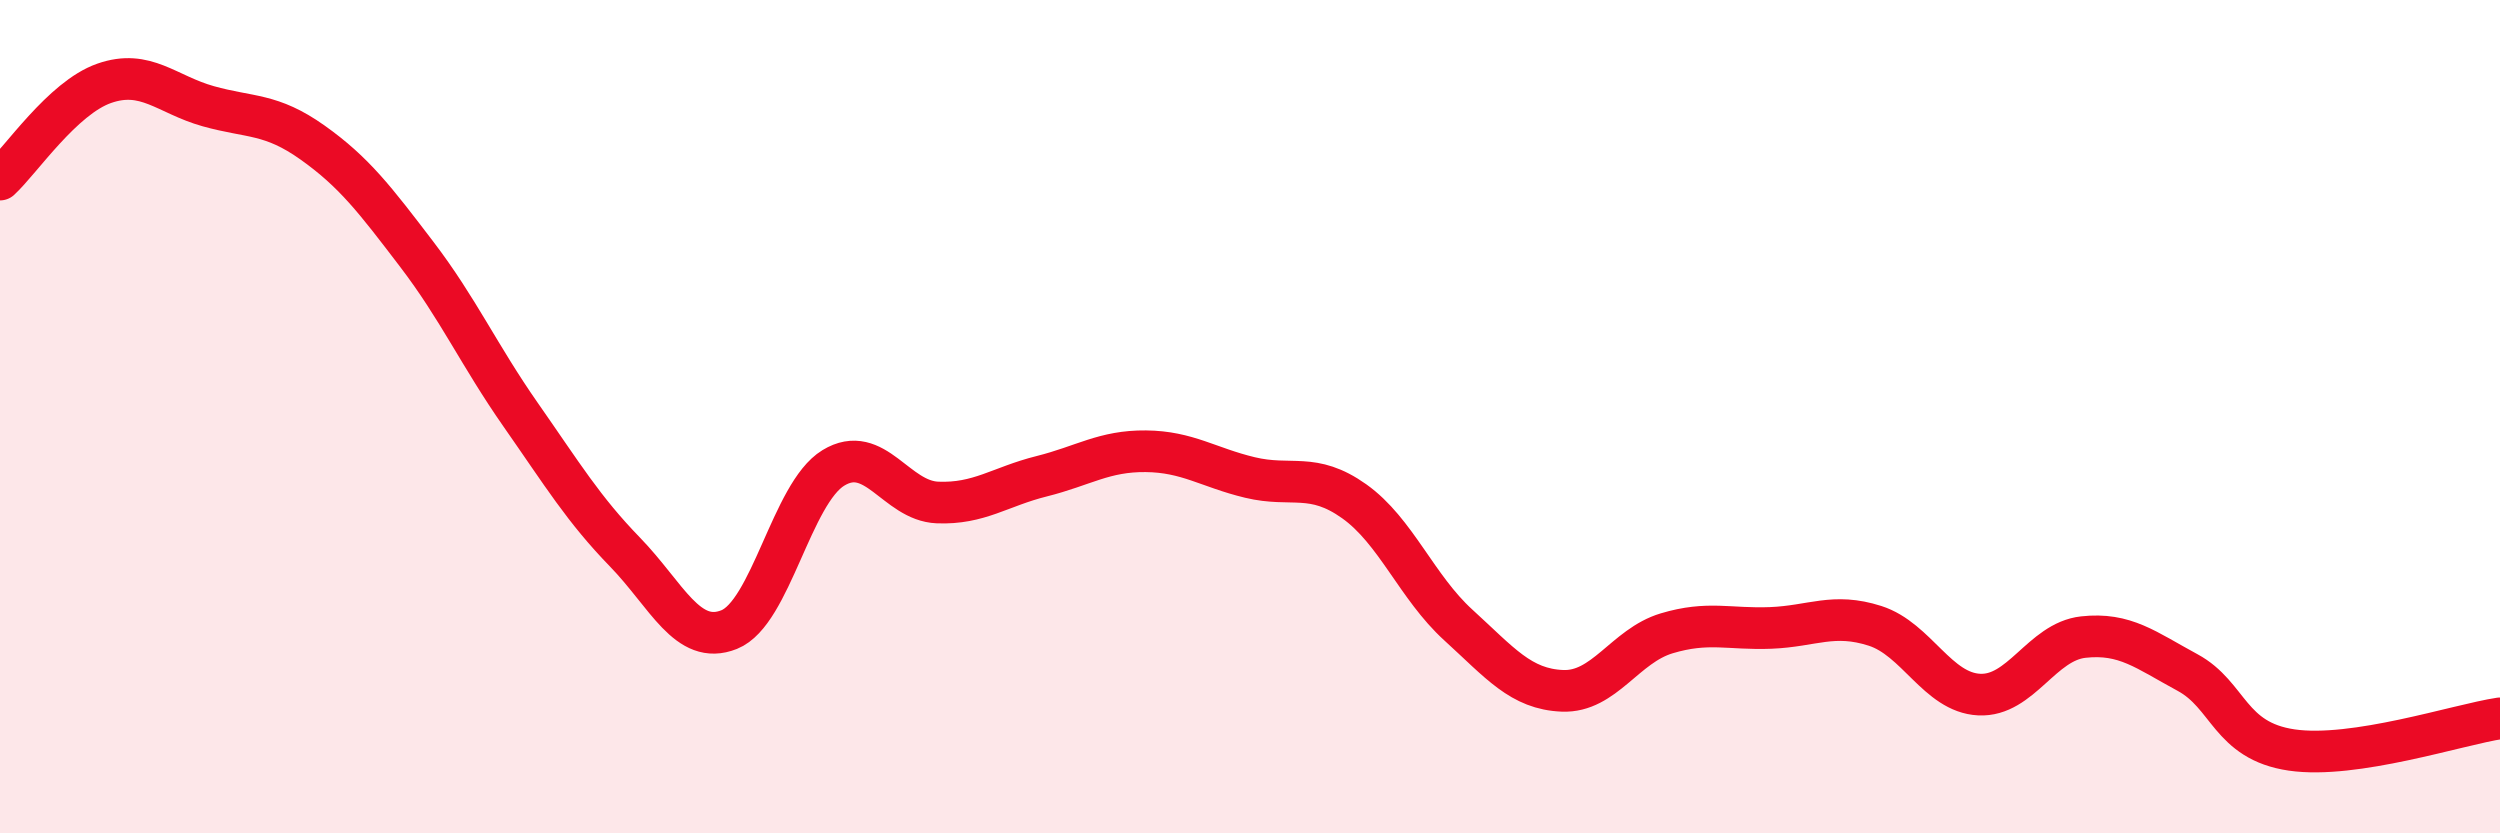 
    <svg width="60" height="20" viewBox="0 0 60 20" xmlns="http://www.w3.org/2000/svg">
      <path
        d="M 0,4.31 C 0.5,3.85 1.5,2.35 2.5,2 C 3.5,1.65 4,2.27 5,2.55 C 6,2.83 6.5,2.71 7.5,3.42 C 8.5,4.13 9,4.79 10,6.1 C 11,7.41 11.5,8.53 12.5,9.96 C 13.5,11.39 14,12.22 15,13.25 C 16,14.28 16.5,15.51 17.5,15.11 C 18.5,14.71 19,11.84 20,11.23 C 21,10.62 21.5,12.02 22.5,12.06 C 23.5,12.1 24,11.68 25,11.43 C 26,11.18 26.5,10.82 27.5,10.83 C 28.5,10.84 29,11.22 30,11.46 C 31,11.7 31.5,11.32 32.5,12.03 C 33.5,12.74 34,14.09 35,15 C 36,15.91 36.5,16.54 37.5,16.58 C 38.5,16.62 39,15.5 40,15.2 C 41,14.9 41.5,15.11 42.5,15.07 C 43.5,15.03 44,14.7 45,15.02 C 46,15.34 46.5,16.62 47.5,16.67 C 48.5,16.72 49,15.4 50,15.29 C 51,15.18 51.5,15.6 52.5,16.14 C 53.5,16.68 53.5,17.78 55,18 C 56.5,18.22 59,17.39 60,17.24L60 20L0 20Z"
        fill="#EB0A25"
        opacity="0.1"
        stroke-linecap="round"
        stroke-linejoin="round"
      />
      <path
        d="M 0,4.31 C 0.5,3.85 1.5,2.35 2.5,2 C 3.5,1.65 4,2.27 5,2.55 C 6,2.83 6.5,2.71 7.5,3.42 C 8.5,4.13 9,4.79 10,6.1 C 11,7.41 11.5,8.53 12.5,9.96 C 13.5,11.39 14,12.22 15,13.25 C 16,14.28 16.5,15.51 17.5,15.11 C 18.5,14.71 19,11.84 20,11.23 C 21,10.62 21.5,12.02 22.5,12.06 C 23.5,12.1 24,11.68 25,11.43 C 26,11.18 26.5,10.82 27.5,10.83 C 28.5,10.84 29,11.22 30,11.46 C 31,11.7 31.5,11.32 32.5,12.03 C 33.5,12.74 34,14.09 35,15 C 36,15.91 36.5,16.54 37.5,16.58 C 38.5,16.62 39,15.5 40,15.2 C 41,14.9 41.5,15.11 42.5,15.07 C 43.5,15.03 44,14.7 45,15.02 C 46,15.34 46.5,16.62 47.5,16.67 C 48.5,16.72 49,15.4 50,15.29 C 51,15.18 51.5,15.6 52.5,16.14 C 53.5,16.68 53.5,17.78 55,18 C 56.5,18.22 59,17.39 60,17.24"
        stroke="#EB0A25"
        stroke-width="1"
        fill="none"
        stroke-linecap="round"
        stroke-linejoin="round"
      />
    </svg>
  